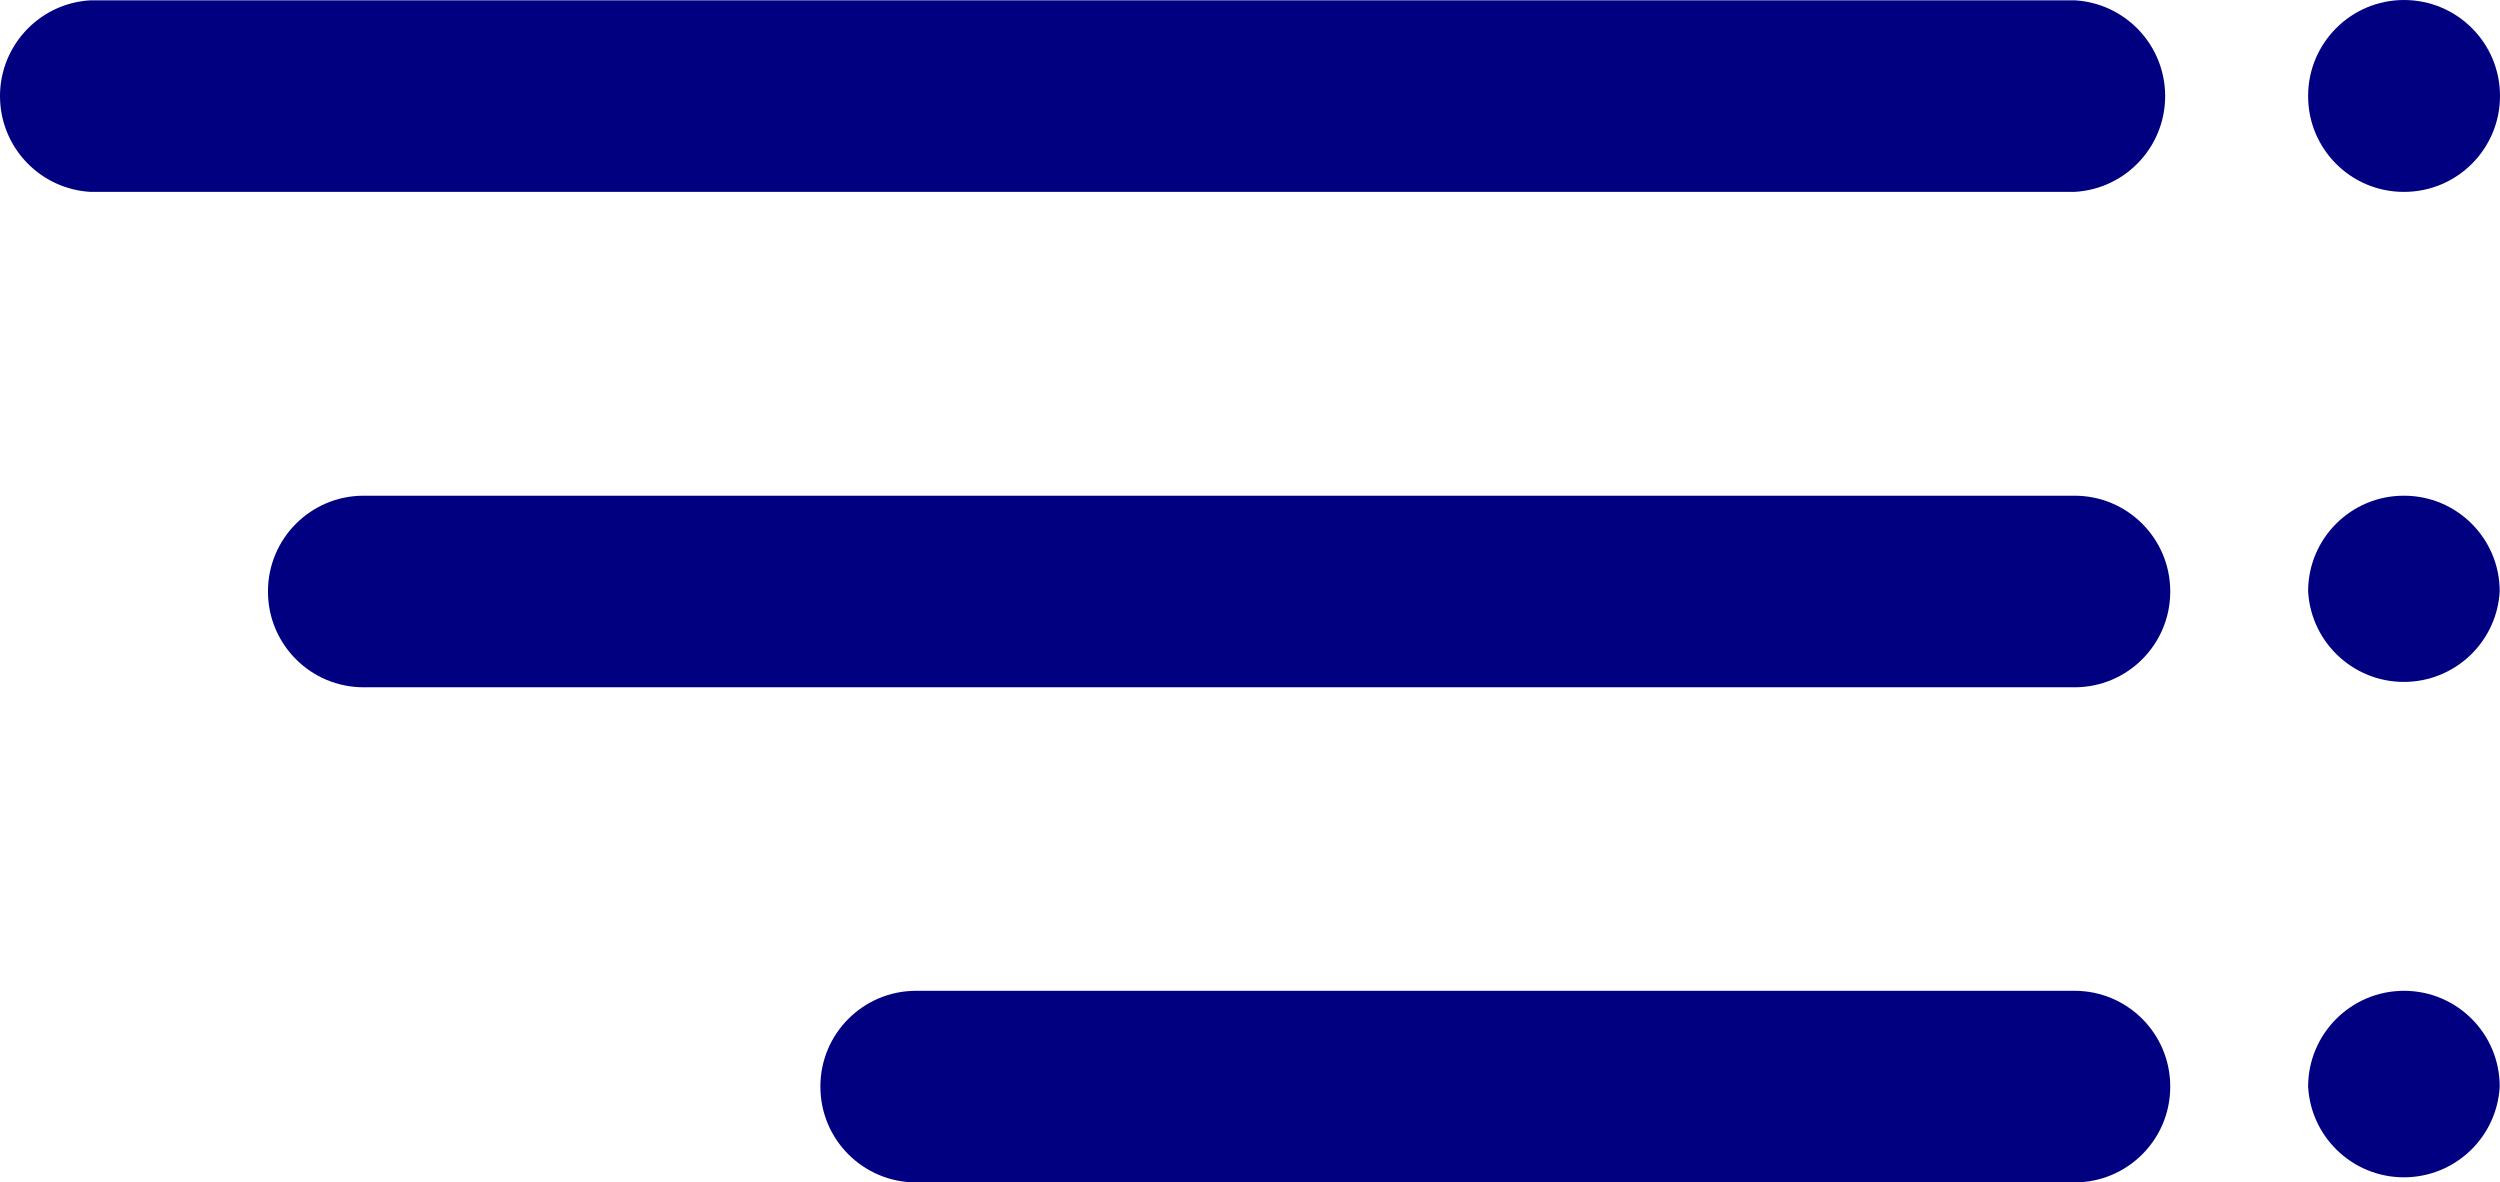 <?xml version="1.0" encoding="utf-8"?>
<!-- Generator: Adobe Illustrator 16.0.0, SVG Export Plug-In . SVG Version: 6.00 Build 0)  -->
<!DOCTYPE svg PUBLIC "-//W3C//DTD SVG 1.1//EN" "http://www.w3.org/Graphics/SVG/1.1/DTD/svg11.dtd">
<svg version="1.1" id="Layer_1" xmlns="http://www.w3.org/2000/svg" xmlns:xlink="http://www.w3.org/1999/xlink" x="0px" y="0px"
	 width="469.551px" height="222.077px" viewBox="71.729 284.933 469.551 222.077"
	 enable-background="new 71.729 284.933 469.551 222.077" style="fill:#010080" xml:space="preserve">
<title>chowy</title>
<path d="M461.38,284.99H88.74c-9.937,0.558-17.54,9.065-16.982,19.001c0.514,9.157,7.825,16.467,16.982,16.981h372.64
	c9.937-0.558,17.539-9.065,16.981-19.001C477.848,292.814,470.537,285.504,461.38,284.99z"/>
<path d="M523.26,320.973c9.952,0,18.021-8.068,18.021-18.02s-8.068-18.02-18.021-18.02s-18.02,8.068-18.02,18.02
	c-0.031,9.921,7.985,17.989,17.906,18.02C523.185,320.974,523.222,320.974,523.26,320.973z"/>
<path d="M523.26,378.037c-9.921-0.031-17.988,7.986-18.02,17.907c0,0.019,0,0.038,0,0.057l0,0
	c0.558,9.937,9.065,17.539,19.002,16.981c9.157-0.514,16.467-7.824,16.981-16.981l0,0
	C541.224,386.079,533.181,378.037,523.26,378.037L523.26,378.037z"/>
<path d="M523.26,471.026c-9.952,0-18.02,8.068-18.02,18.021l0,0l0,0c0.558,9.937,9.065,17.539,19.002,16.981
	c9.157-0.515,16.467-7.824,16.981-16.981l0,0c0.031-9.921-7.986-17.989-17.907-18.021
	C523.298,471.026,523.279,471.026,523.26,471.026z"/>
<path d="M140.023,378.037H461.38c9.921,0,17.964,8.042,17.964,17.963v0.057c0,9.921-8.043,17.963-17.964,17.963H140.023
	c-9.921,0-17.963-8.042-17.963-17.963V396C122.06,386.079,130.103,378.037,140.023,378.037z"/>
<path d="M243.78,471.026h217.6c9.921,0,17.964,8.043,17.964,17.964v0.057c0,9.921-8.043,17.963-17.964,17.963h-217.6
	c-9.921,0-17.963-8.042-17.963-17.963v-0.057C225.816,479.069,233.859,471.026,243.78,471.026z"/>
</svg>
